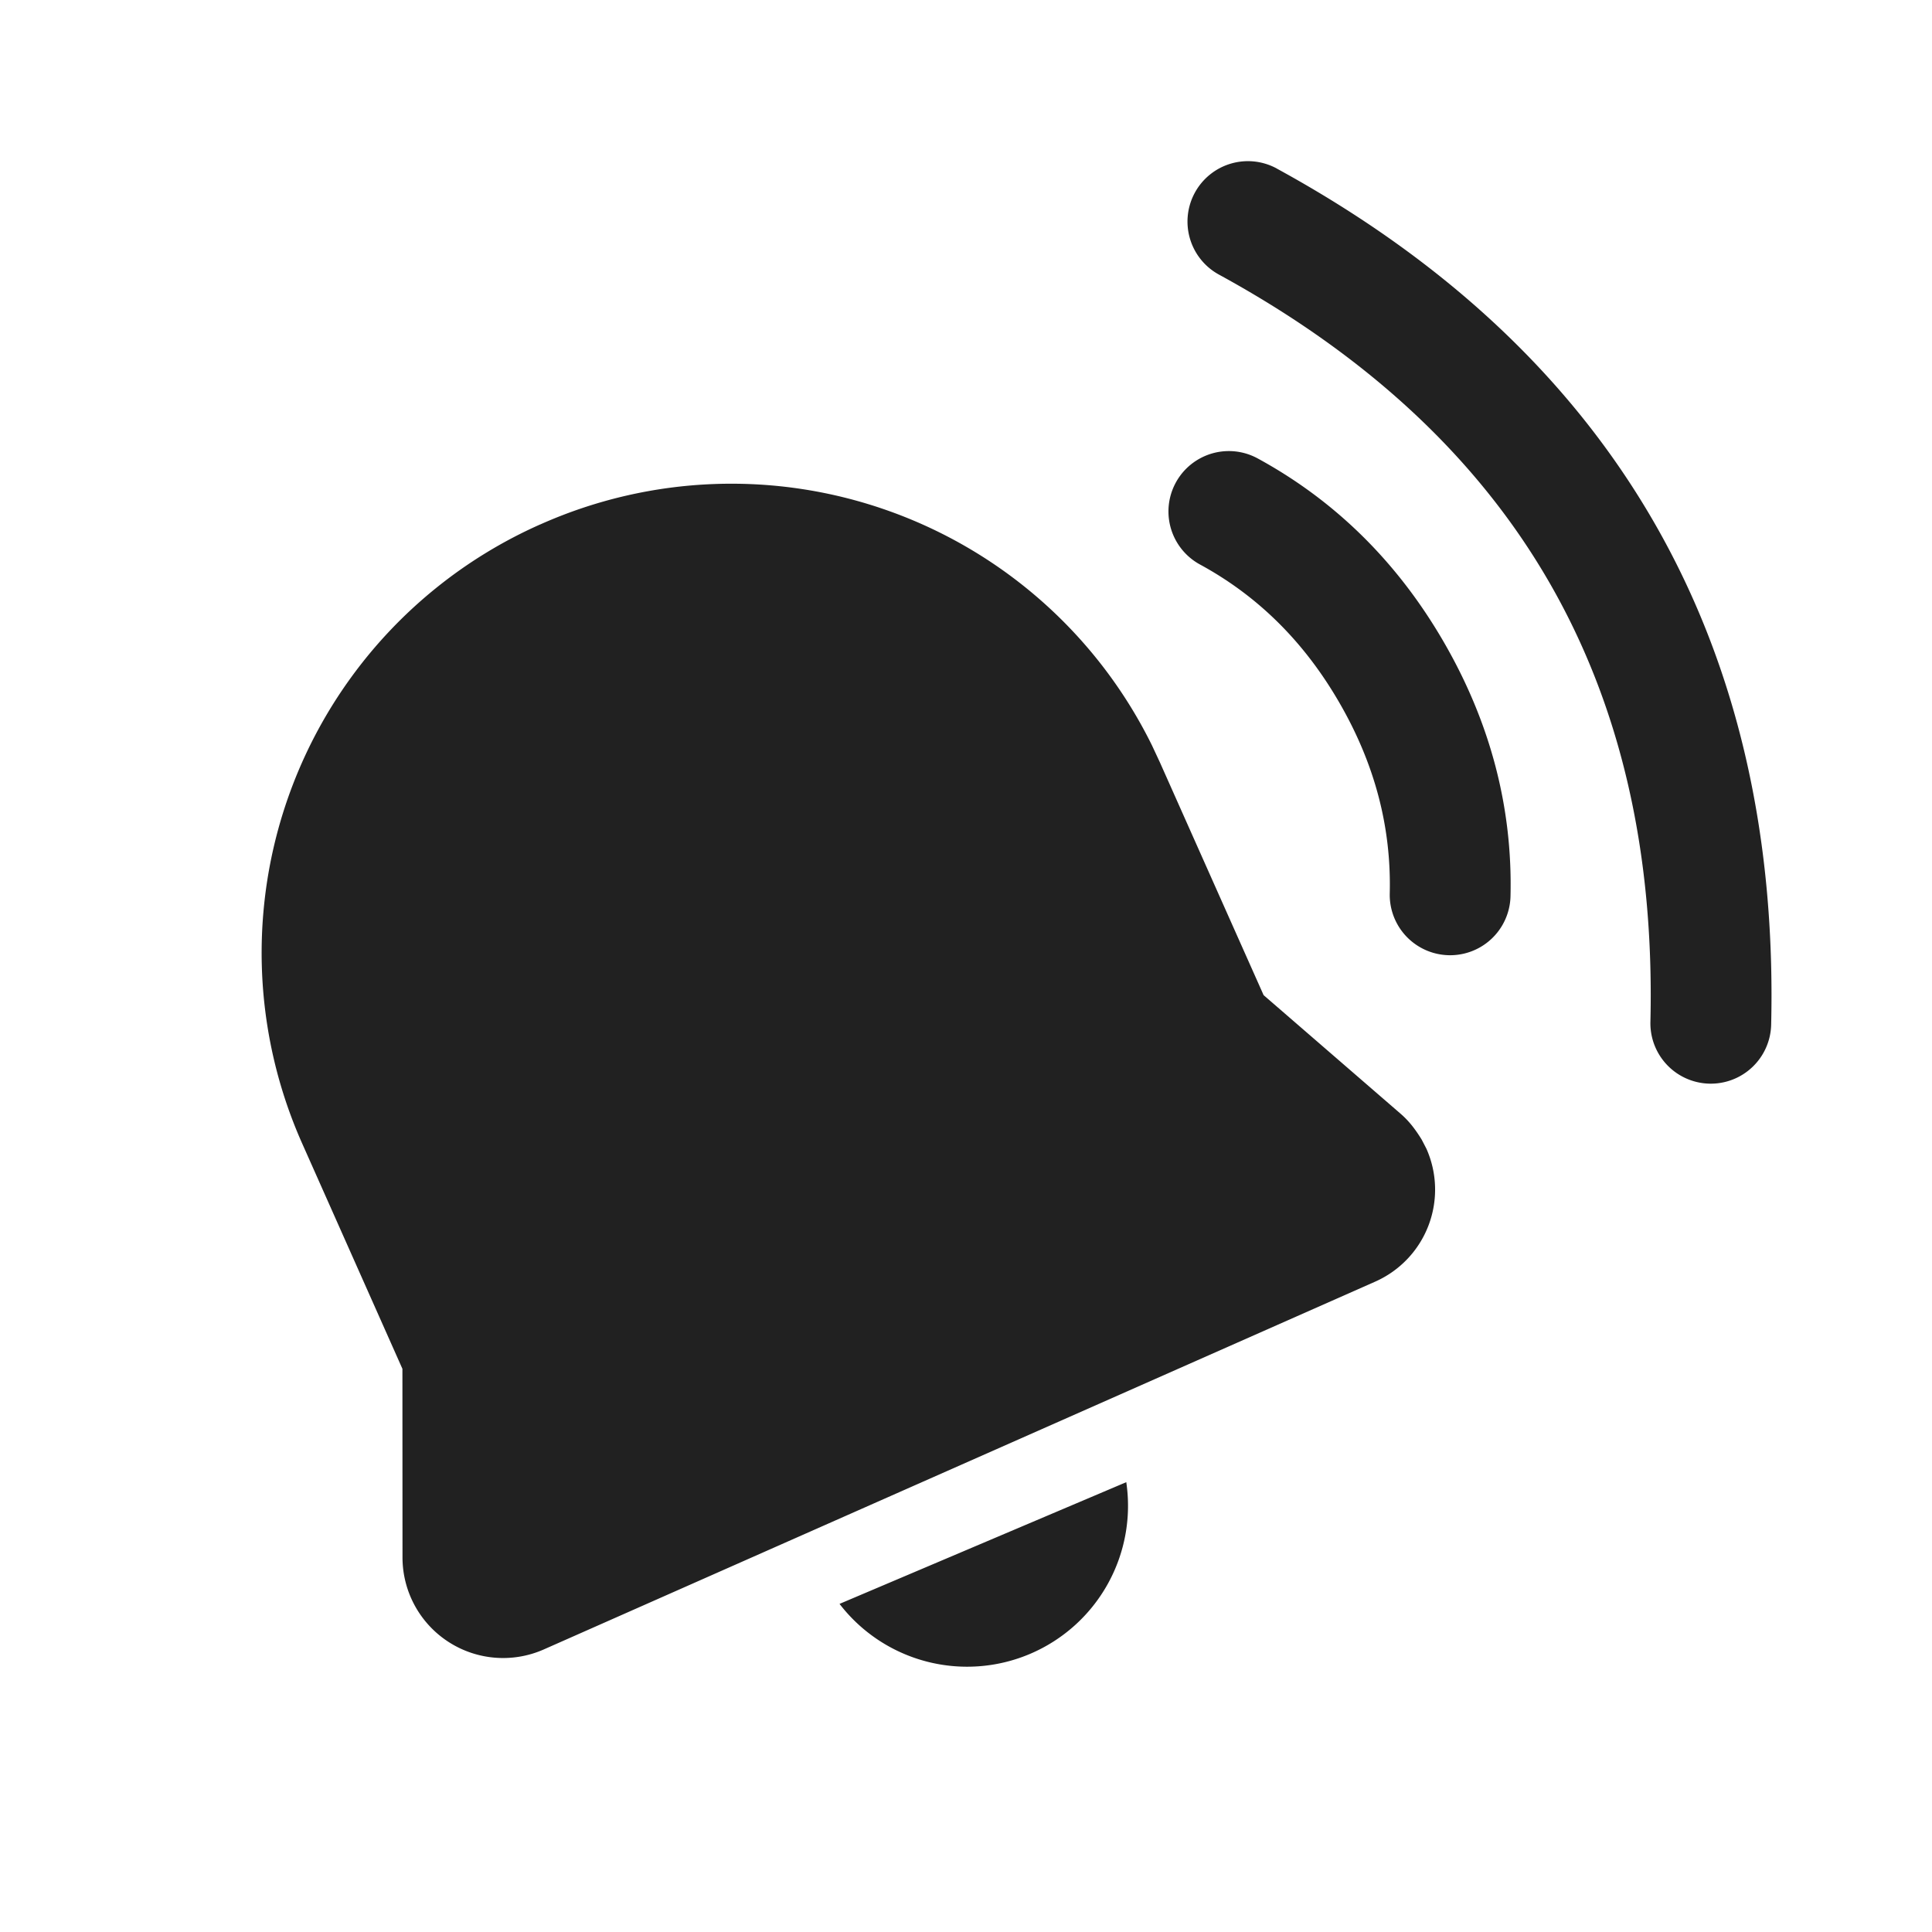 <svg width="24" height="24" fill="none" viewBox="0 0 24 24" xmlns="http://www.w3.org/2000/svg"><path d="m10.429 19.924 3.562-1.512a1.999 1.999 0 0 1-3.562 1.512Zm5.432-17.83c2.086 1.14 3.652 2.603 4.682 4.387 1.03 1.784 1.515 3.872 1.459 6.248a.75.75 0 0 1-1.5-.035c.05-2.112-.372-3.928-1.258-5.463-.886-1.535-2.249-2.808-4.102-3.82a.75.75 0 1 1 .72-1.317Zm-9.15 4.421a5.824 5.824 0 0 1 7.6 2.746l.098.21 1.288 2.891 1.698 1.47c.093.08.173.174.266.325l.059.114a1.25 1.25 0 0 1-.637 1.65L6.755 20.49A1.25 1.25 0 0 1 5 19.347l-.001-2.343-1.242-2.792A5.822 5.822 0 0 1 6.71 6.515Zm8.913-.82c.967.527 1.742 1.294 2.316 2.289.574.995.851 2.05.824 3.15a.75.75 0 1 1-1.5-.036c.02-.822-.185-1.605-.623-2.364-.438-.76-1.014-1.33-1.735-1.722a.75.75 0 0 1 .718-1.317Z" fill="#212121"/></svg>